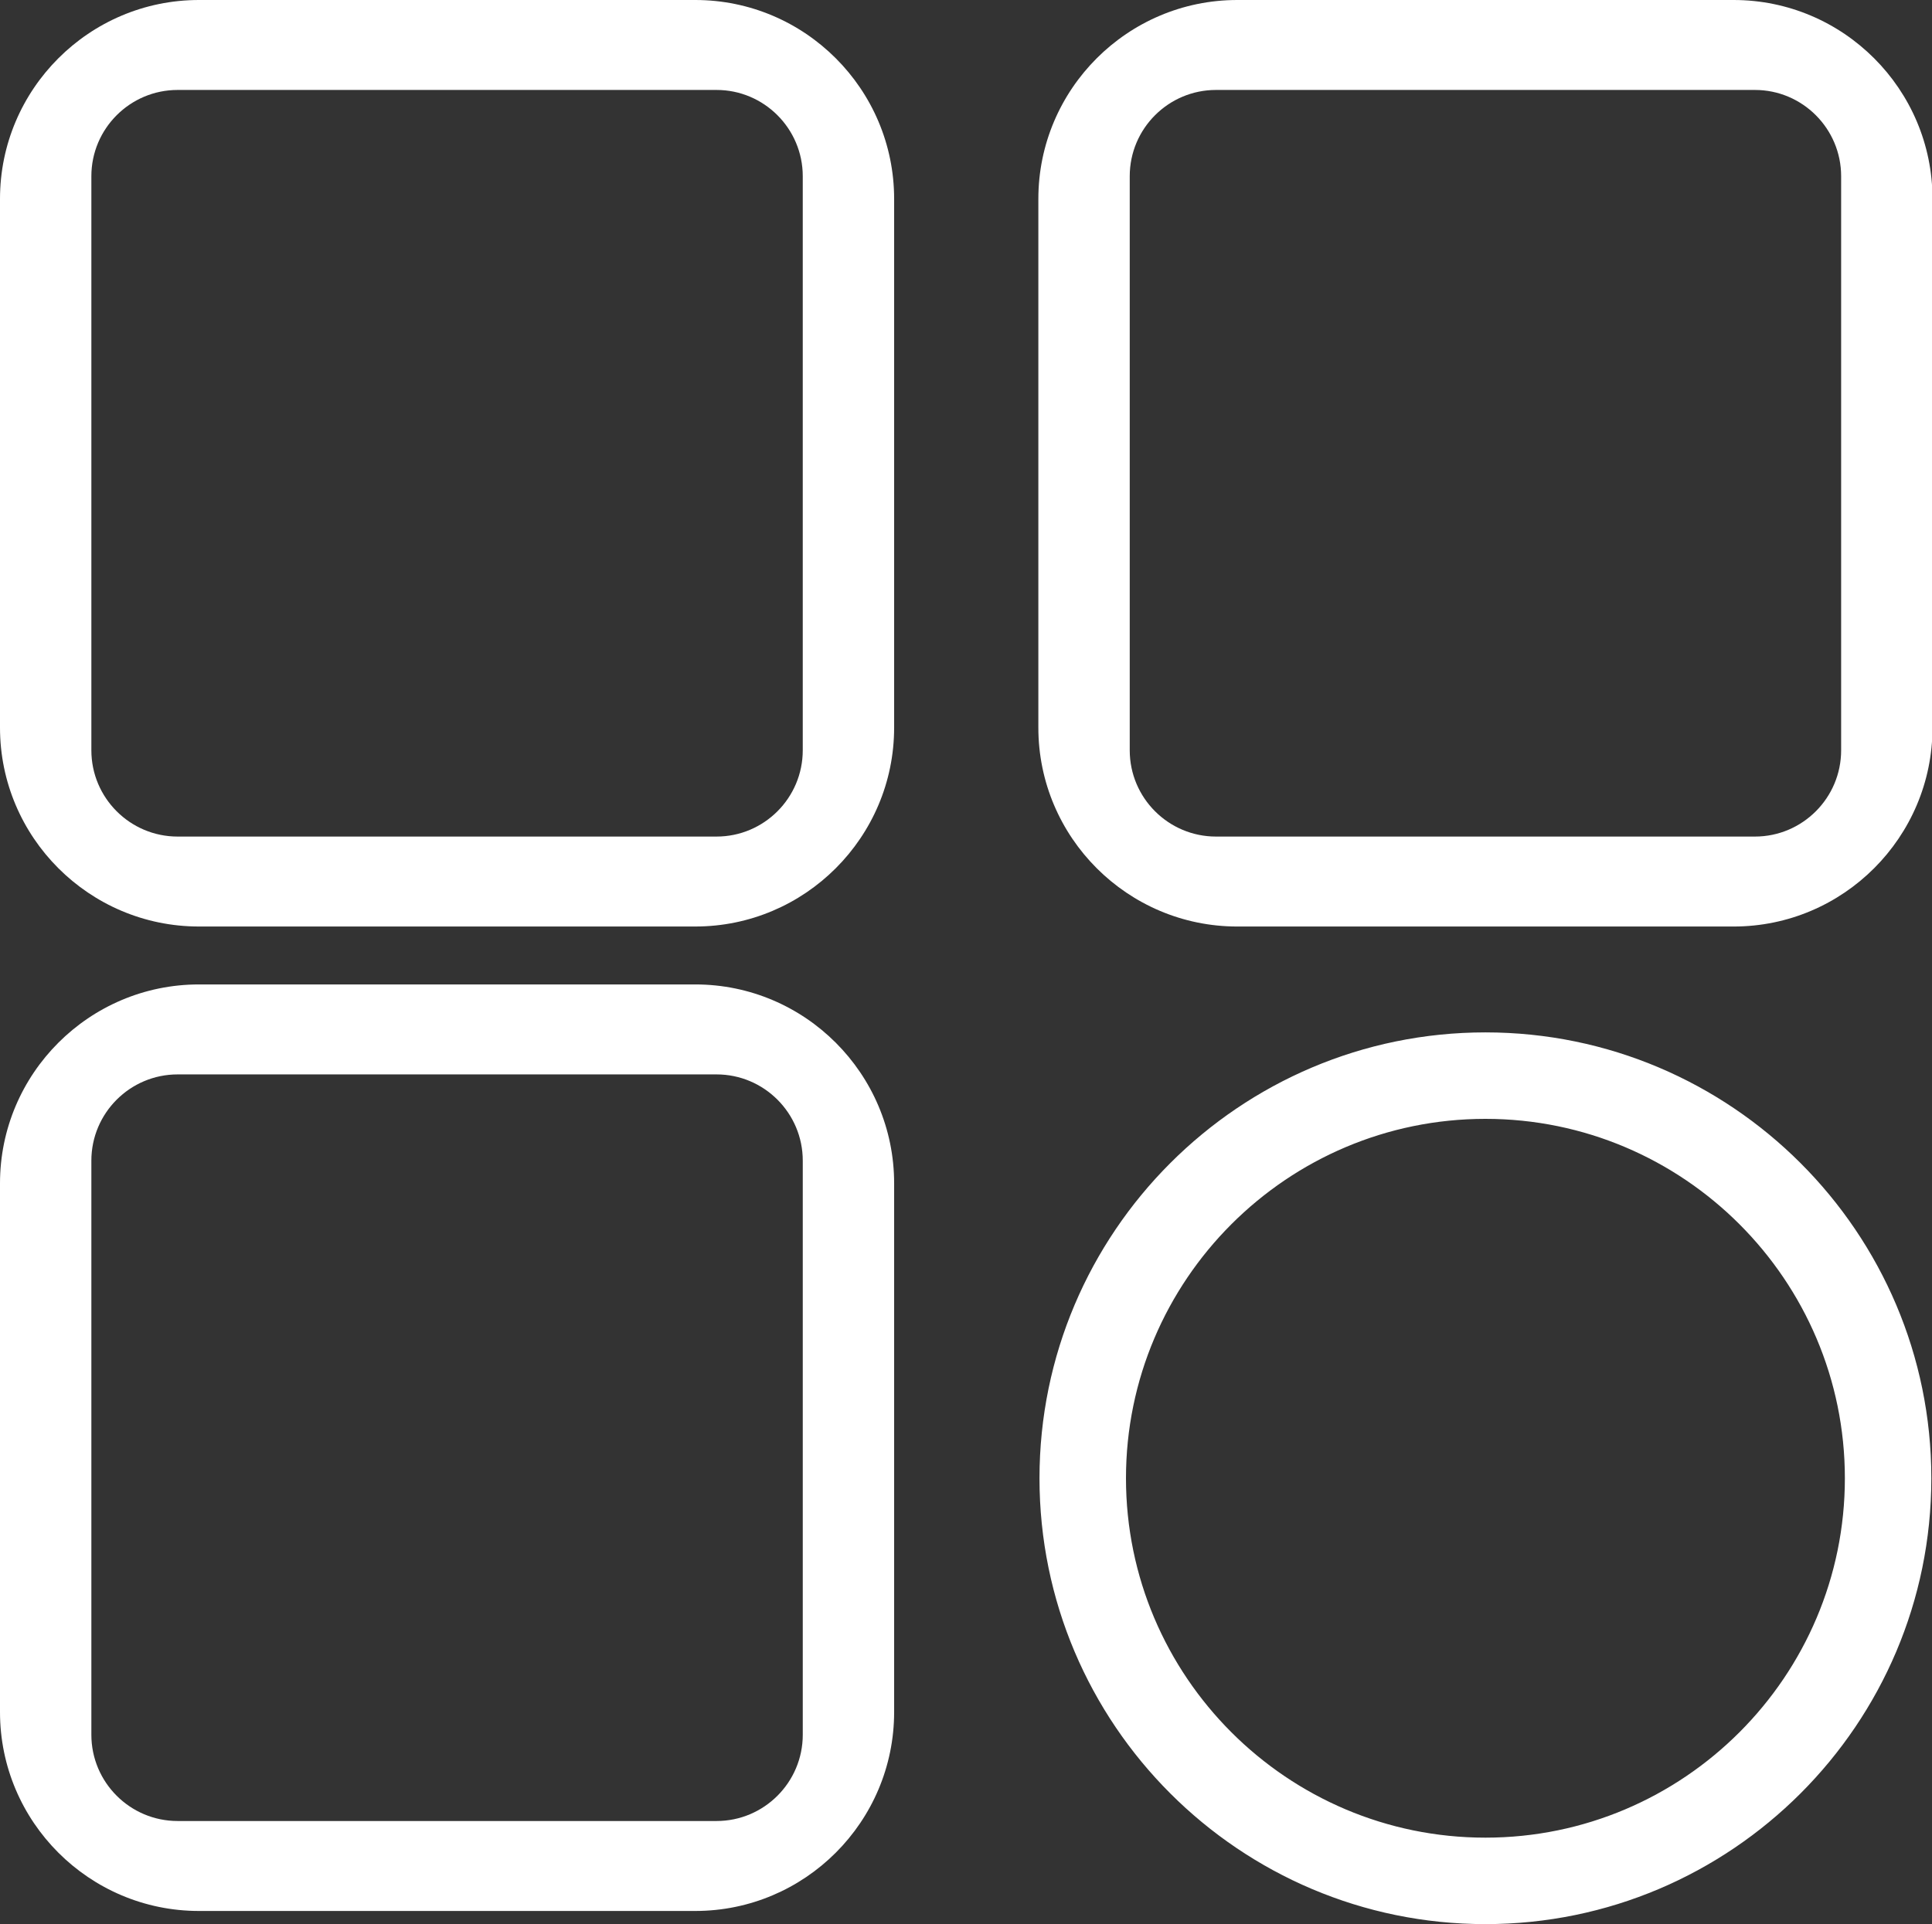 <?xml version="1.0" standalone="no"?><!DOCTYPE svg PUBLIC "-//W3C//DTD SVG 1.1//EN" "http://www.w3.org/Graphics/SVG/1.1/DTD/svg11.dtd"><svg t="1736779121700" class="icon" viewBox="0 0 1028 1024" version="1.1" xmlns="http://www.w3.org/2000/svg" p-id="6066" xmlns:xlink="http://www.w3.org/1999/xlink" width="200.781" height="200"><rect x="0" y="0" width="1028" height="1024" fill="#333333" stroke="none"/><path d="M369.951 493.058H105.848c-58.356 0-105.848-47.481-105.848-105.848V105.848C0 47.481 47.487 0 105.848 0h264.108c58.335 0 105.806 47.481 105.806 105.848v281.367c-0.005 58.367-47.476 105.843-105.812 105.843zM94.513 47.869c-25.324 0-45.901 20.593-45.901 45.906v305.508c0 25.308 20.582 45.906 45.901 45.906H381.281c25.282 0 45.859-20.598 45.859-45.906V93.775c0-25.313-20.582-45.906-45.859-45.906H94.513zM790.381 1023.948c-130.827 0-237.277-106.44-237.277-237.271s106.45-237.277 237.277-237.277c130.821 0 237.266 106.445 237.266 237.277s-106.445 237.271-237.266 237.271z m0-428.532c-105.45 0-191.26 85.794-191.26 191.26 0 105.45 85.805 191.26 191.26 191.26 105.44 0 191.26-85.805 191.26-191.26 0-105.466-85.815-191.26-191.26-191.26zM922.454 493.063h-264.108c-58.351 0-105.848-47.481-105.848-105.853V105.848C552.498 47.481 599.979 0 658.346 0h264.108c58.33 0 105.812 47.481 105.812 105.848V387.21c-0.016 58.372-47.481 105.853-105.812 105.853z m-275.432-445.195c-25.329 0-45.901 20.593-45.901 45.906v305.508c0 25.313 20.582 45.906 45.901 45.906h286.768c25.277 0 45.864-20.598 45.864-45.906V93.775c0-25.313-20.588-45.906-45.864-45.906h-286.768zM369.951 1016.951H105.848c-58.356 0-105.848-47.476-105.848-105.853v-281.367c0-58.356 47.487-105.848 105.848-105.848h264.108c58.33 0 105.806 47.492 105.806 105.848v281.367c-0.005 58.377-47.476 105.853-105.812 105.853z m-275.438-445.189c-25.324 0-45.901 20.593-45.901 45.906v305.503c0 25.319 20.582 45.906 45.901 45.906h286.773c25.277 0 45.859-20.598 45.859-45.906v-305.503c0-25.319-20.582-45.906-45.859-45.906H94.513z" p-id="6067" fill="#ffffff"></path></svg>